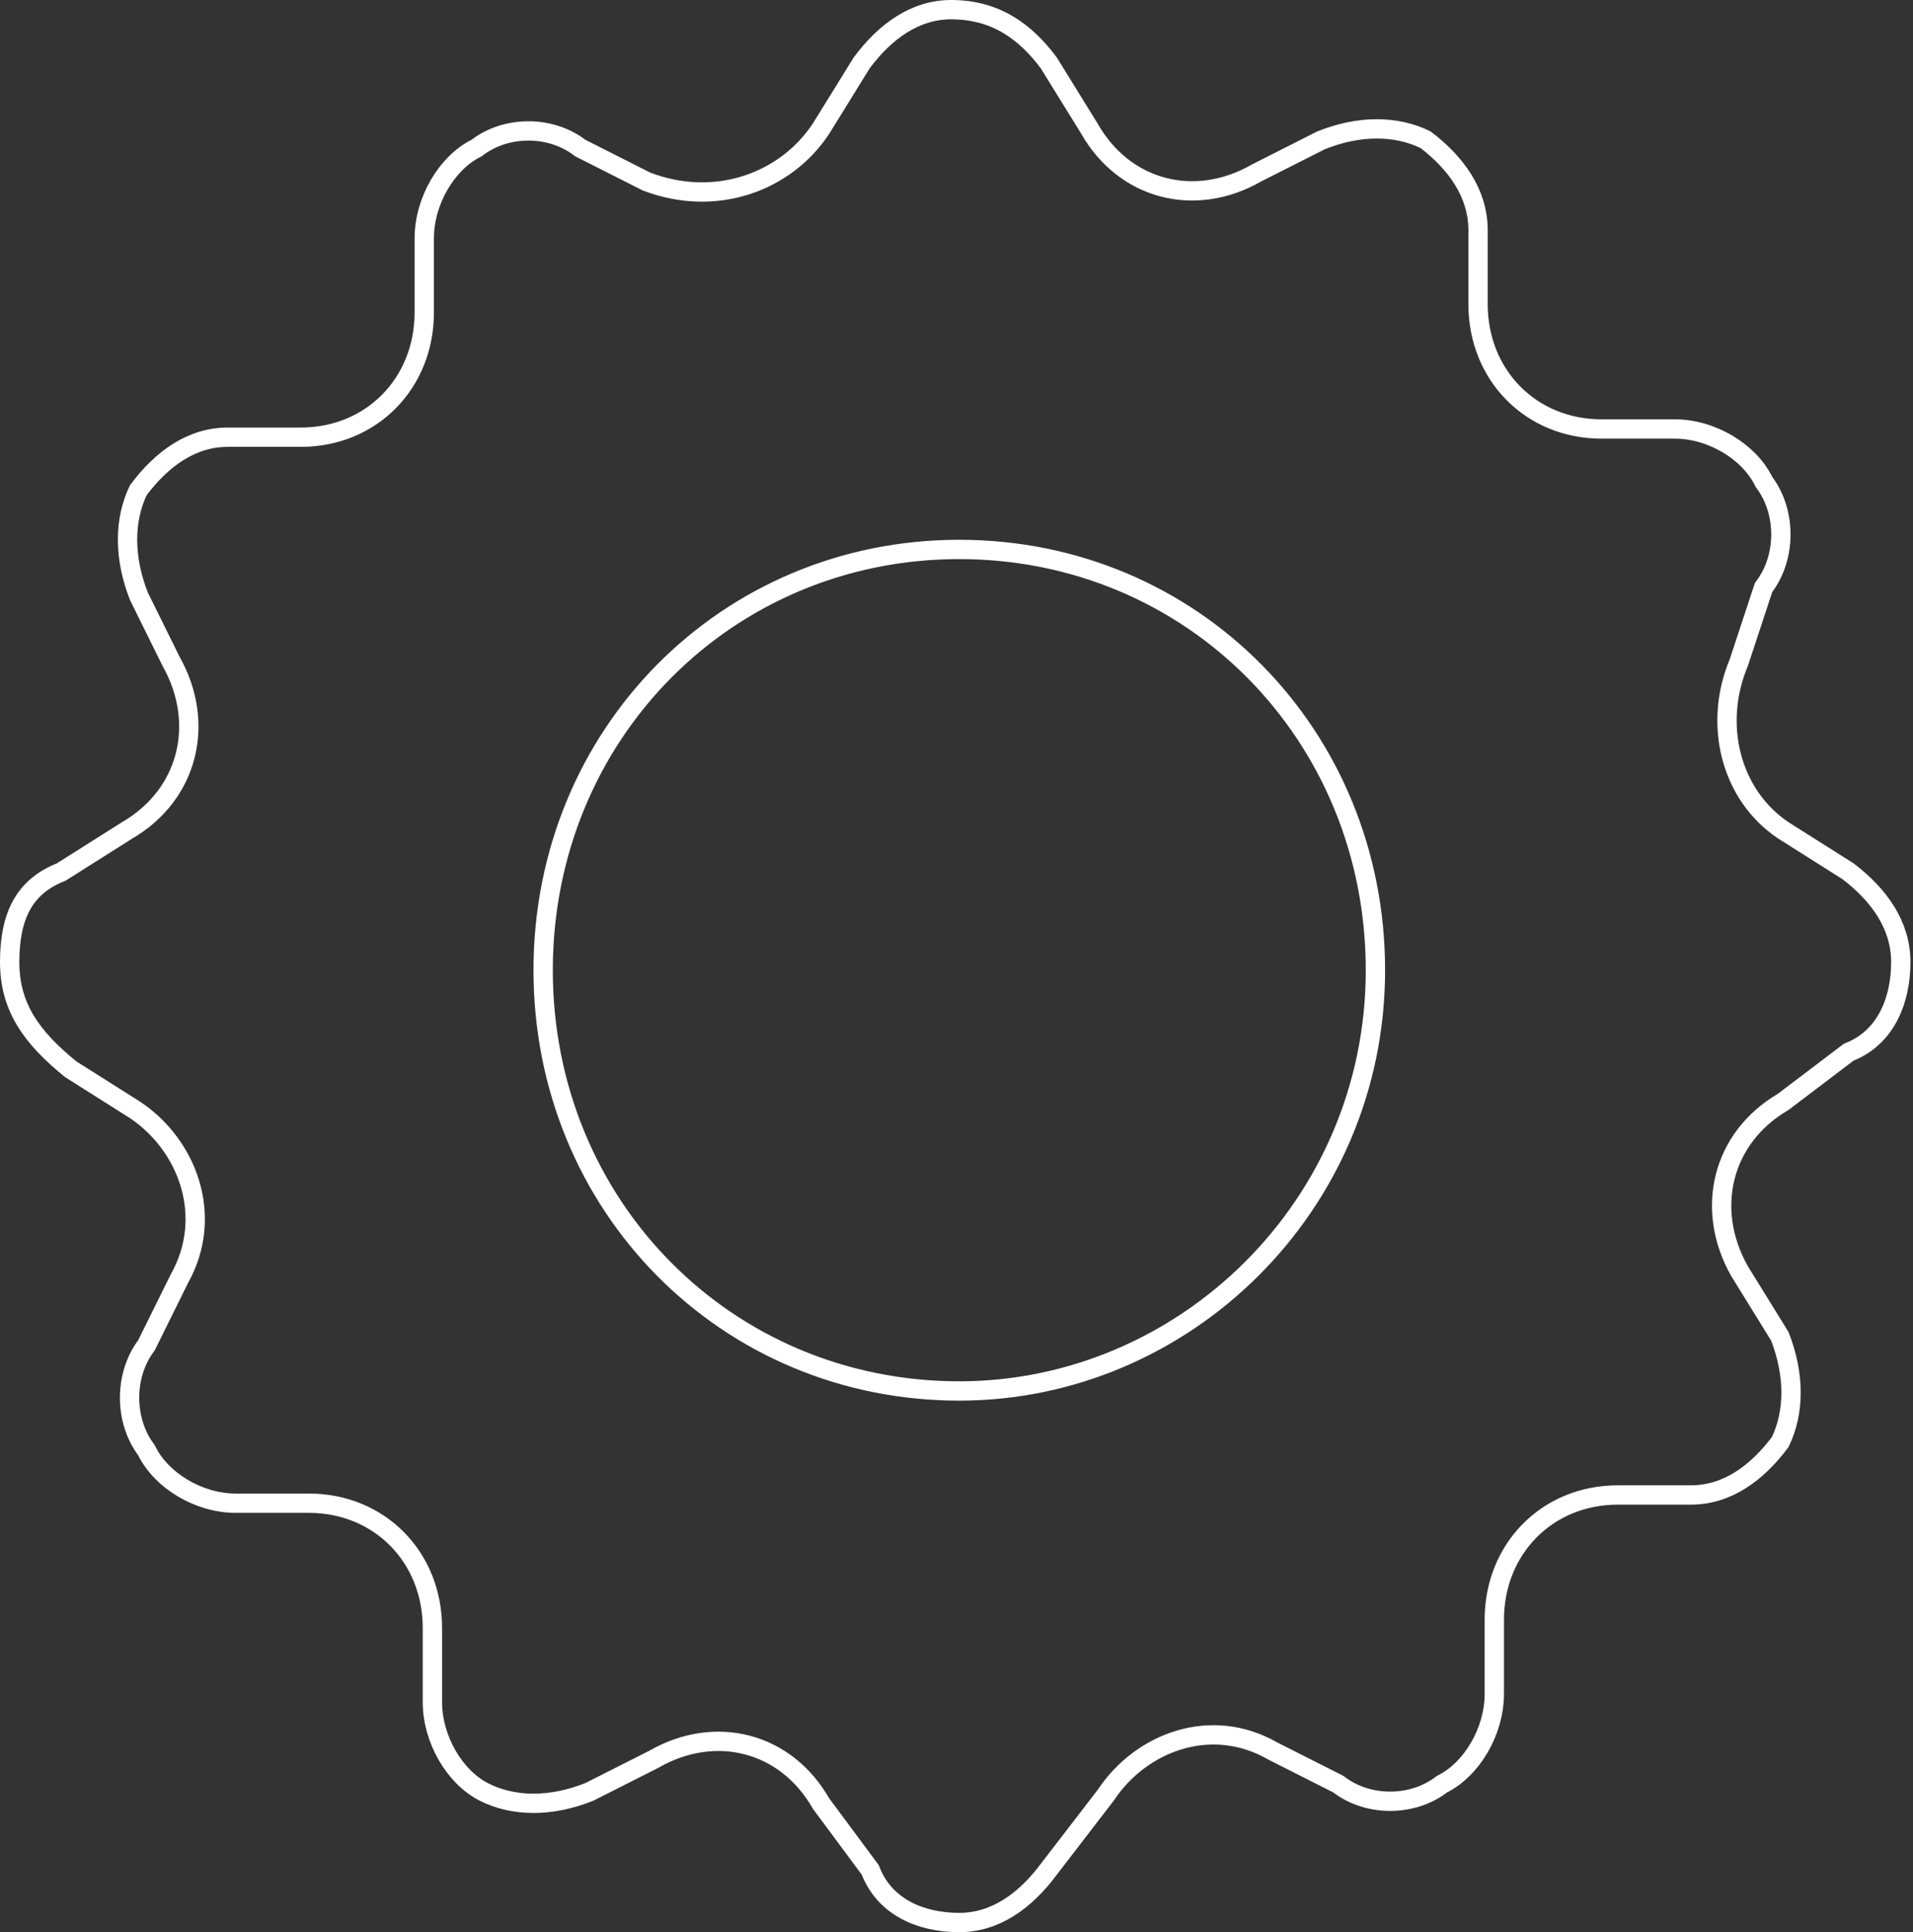 <svg width="297" height="300" viewBox="0 0 297 300" fill="none" xmlns="http://www.w3.org/2000/svg">
<rect x="0" y="0" width="297" height="300" fill="#333333" stroke="none"/>
<path d="M273.943 74.936L273.863 74.828L273.803 74.707C271.551 70.152 265.788 66.606 260.002 66.606H248.643C237.701 66.606 229.473 58.259 229.473 47.234V35.745C229.473 30.061 226.136 25.374 221.34 21.704C216.789 19.452 211.014 19.41 205.088 21.793L195.084 26.852C185.568 32.328 174.569 29.566 169.098 19.913L162.837 9.779C159.238 4.946 154.599 1.5 147.671 1.5C142.051 1.5 137.408 4.89 133.768 9.779L127.491 19.937L127.479 19.956L127.467 19.974C122.034 28.217 111.197 32.291 100.44 28.211L100.366 28.183L100.295 28.147L90.198 23.041L90.076 22.979L89.968 22.897C85.455 19.474 78.624 19.474 74.111 22.897L74.003 22.979L73.881 23.041C69.388 25.313 65.869 31.145 65.869 37.021V48.511C65.869 59.536 57.641 67.883 46.699 67.883H35.34C29.743 67.883 25.114 71.246 21.48 76.103C19.247 80.72 19.207 86.578 21.567 92.583L26.57 102.703C31.969 112.301 29.26 123.406 19.709 128.943L9.637 135.31L9.523 135.382L9.398 135.433C6.523 136.596 4.597 138.296 3.362 140.516C2.109 142.77 1.5 145.682 1.5 149.362C1.5 156.348 4.871 161.061 10.973 166.013L20.996 172.349L21.015 172.361L21.033 172.373C29.121 177.827 33.303 188.842 27.832 198.573L22.801 208.75L22.741 208.87L22.661 208.979C19.268 213.554 19.268 220.488 22.661 225.064L22.741 225.172L22.801 225.293C25.053 229.848 30.816 233.394 36.602 233.394H47.962C58.903 233.394 67.132 241.741 67.132 252.766V264.255C67.132 270.131 70.65 275.963 75.144 278.236C79.713 280.547 85.538 280.61 91.516 278.207L101.52 273.148C111.018 267.682 121.993 270.423 127.474 280.031L134.992 290.17L135.11 290.329L135.182 290.512C137.394 296.104 142.964 298.5 148.933 298.5C154.572 298.5 159.228 295.087 162.874 290.17L162.882 290.16L162.89 290.149L171.692 278.703C177.089 270.561 187.977 266.332 197.608 271.872L207.669 276.959L207.79 277.021L207.898 277.103C212.411 280.526 219.243 280.526 223.755 277.103L223.864 277.021L223.985 276.959C228.478 274.687 231.997 268.855 231.997 262.979V251.489C231.997 240.464 240.225 232.117 251.167 232.117H262.526C268.124 232.117 272.752 228.754 276.386 223.897C278.611 219.297 278.659 213.464 276.325 207.482L270.085 197.384L270.07 197.359L270.055 197.334C264.639 187.747 267.322 176.645 276.839 171.09L286.863 163.486L287.022 163.365L287.207 163.29C292.724 161.058 295.104 155.423 295.104 149.362C295.104 143.655 291.741 138.953 286.913 135.276L276.871 128.927L276.852 128.916L276.833 128.903C268.604 123.354 265.963 112.369 269.956 102.877L273.723 91.445L273.799 91.216L273.943 91.022C277.336 86.446 277.336 79.512 273.943 74.936ZM148.933 215.968C112.749 215.968 84.326 187.195 84.326 150.638C84.326 114.081 112.749 85.308 148.933 85.308C185.118 85.308 213.54 114.081 213.54 150.638C213.54 187.215 183.836 215.968 148.933 215.968Z" stroke="white" stroke-width="3"/>
</svg>
